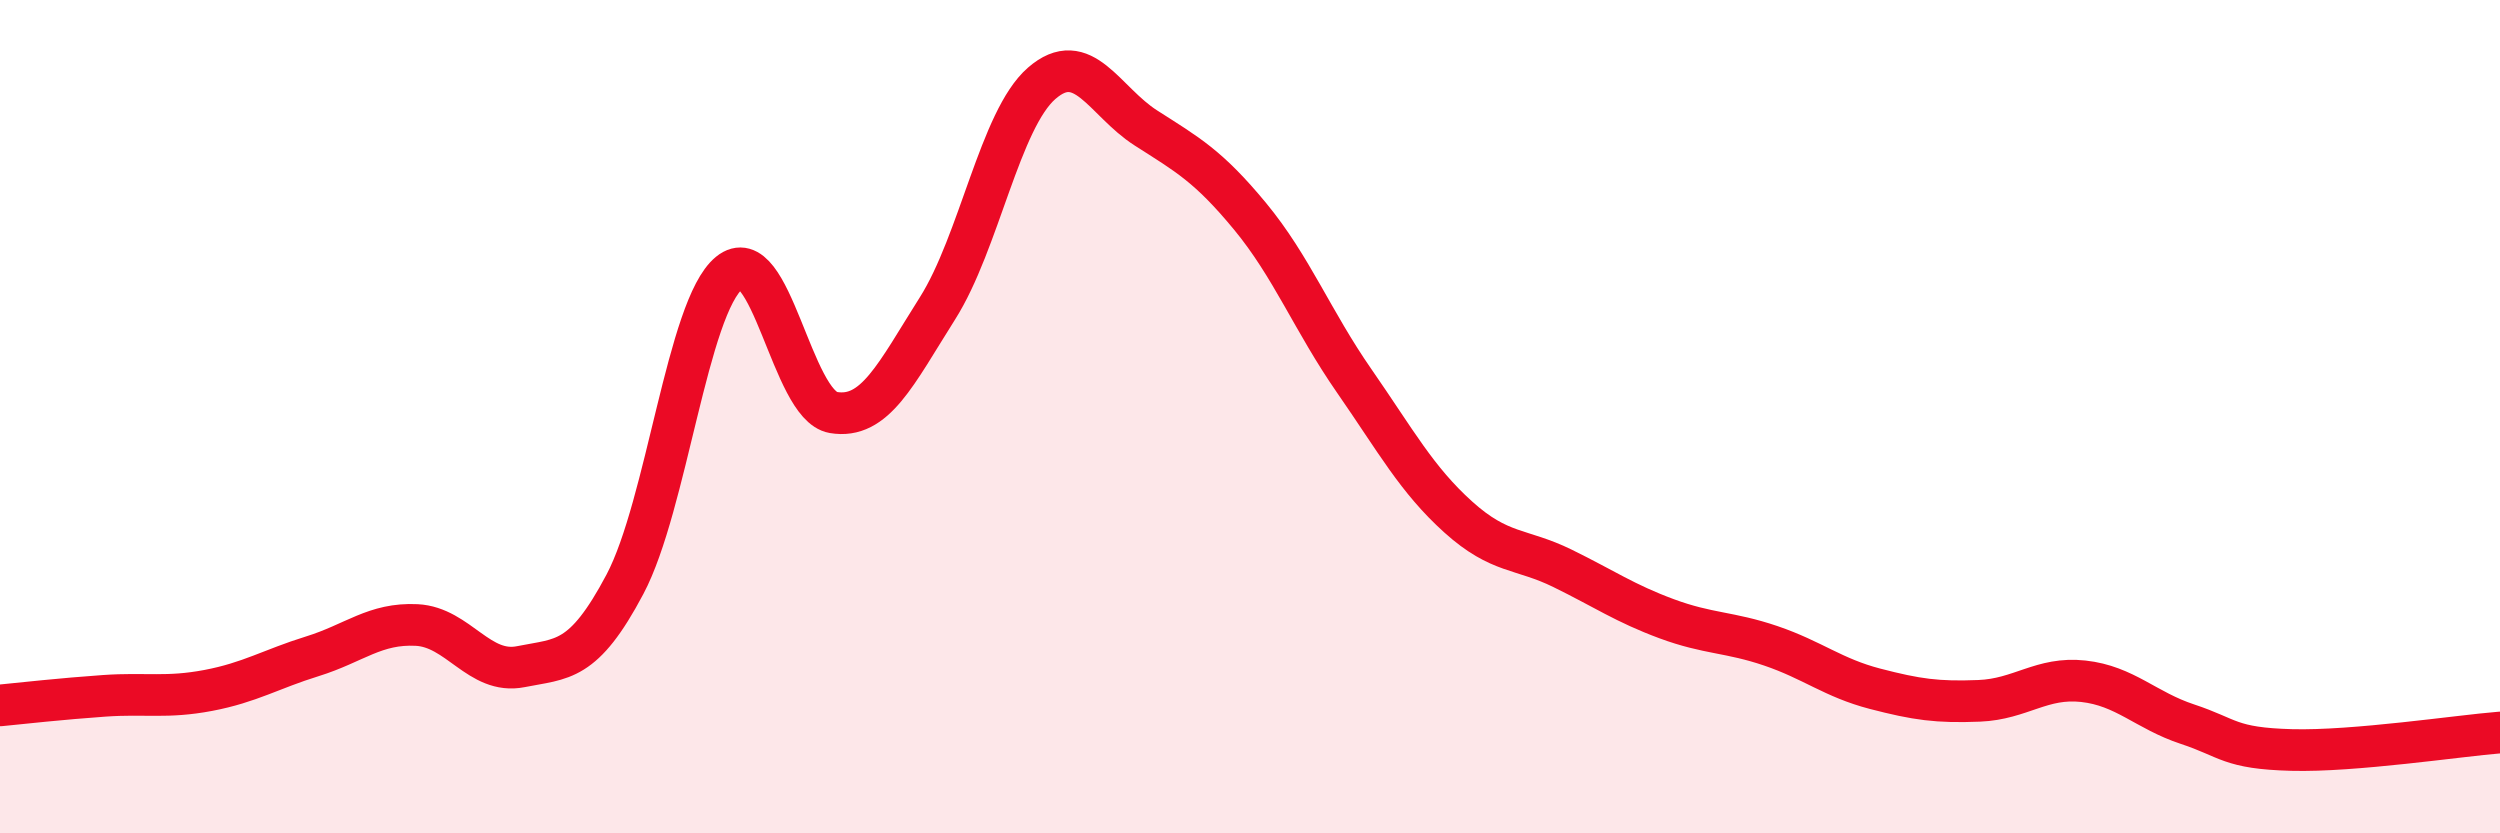 
    <svg width="60" height="20" viewBox="0 0 60 20" xmlns="http://www.w3.org/2000/svg">
      <path
        d="M 0,16.93 C 0.5,16.88 1.5,16.77 2.5,16.7 C 3.5,16.63 4,16.76 5,16.57 C 6,16.38 6.5,16.06 7.5,15.75 C 8.5,15.44 9,14.95 10,15 C 11,15.05 11.5,16.2 12.5,16 C 13.5,15.8 14,15.91 15,14.02 C 16,12.13 16.5,7.37 17.5,6.55 C 18.5,5.73 19,9.73 20,9.9 C 21,10.07 21.5,8.98 22.5,7.4 C 23.5,5.82 24,2.87 25,2 C 26,1.13 26.5,2.43 27.5,3.07 C 28.5,3.71 29,3.98 30,5.19 C 31,6.4 31.5,7.7 32.5,9.14 C 33.5,10.58 34,11.51 35,12.41 C 36,13.31 36.5,13.15 37.5,13.64 C 38.5,14.13 39,14.48 40,14.85 C 41,15.22 41.5,15.16 42.5,15.5 C 43.5,15.84 44,16.27 45,16.53 C 46,16.79 46.5,16.86 47.5,16.82 C 48.5,16.78 49,16.24 50,16.35 C 51,16.46 51.5,17.05 52.5,17.38 C 53.5,17.71 53.5,17.96 55,18 C 56.5,18.04 59,17.66 60,17.58L60 20L0 20Z"
        fill="#EB0A25"
        opacity="0.1"
        stroke-linecap="round"
        stroke-linejoin="round"
      />
      <path
        d="M 0,16.93 C 0.5,16.88 1.5,16.77 2.5,16.7 C 3.5,16.63 4,16.76 5,16.57 C 6,16.38 6.5,16.06 7.5,15.75 C 8.5,15.44 9,14.95 10,15 C 11,15.05 11.5,16.2 12.5,16 C 13.5,15.8 14,15.91 15,14.02 C 16,12.13 16.5,7.37 17.5,6.55 C 18.5,5.73 19,9.73 20,9.9 C 21,10.07 21.5,8.98 22.5,7.4 C 23.5,5.82 24,2.87 25,2 C 26,1.13 26.5,2.43 27.5,3.07 C 28.5,3.71 29,3.98 30,5.19 C 31,6.4 31.5,7.7 32.5,9.14 C 33.5,10.58 34,11.51 35,12.41 C 36,13.31 36.5,13.15 37.5,13.64 C 38.5,14.13 39,14.48 40,14.85 C 41,15.22 41.5,15.16 42.5,15.5 C 43.5,15.84 44,16.27 45,16.53 C 46,16.79 46.5,16.86 47.5,16.82 C 48.5,16.78 49,16.24 50,16.35 C 51,16.46 51.5,17.05 52.5,17.38 C 53.5,17.71 53.5,17.96 55,18 C 56.5,18.04 59,17.66 60,17.58"
        stroke="#EB0A25"
        stroke-width="1"
        fill="none"
        stroke-linecap="round"
        stroke-linejoin="round"
      />
    </svg>
  
